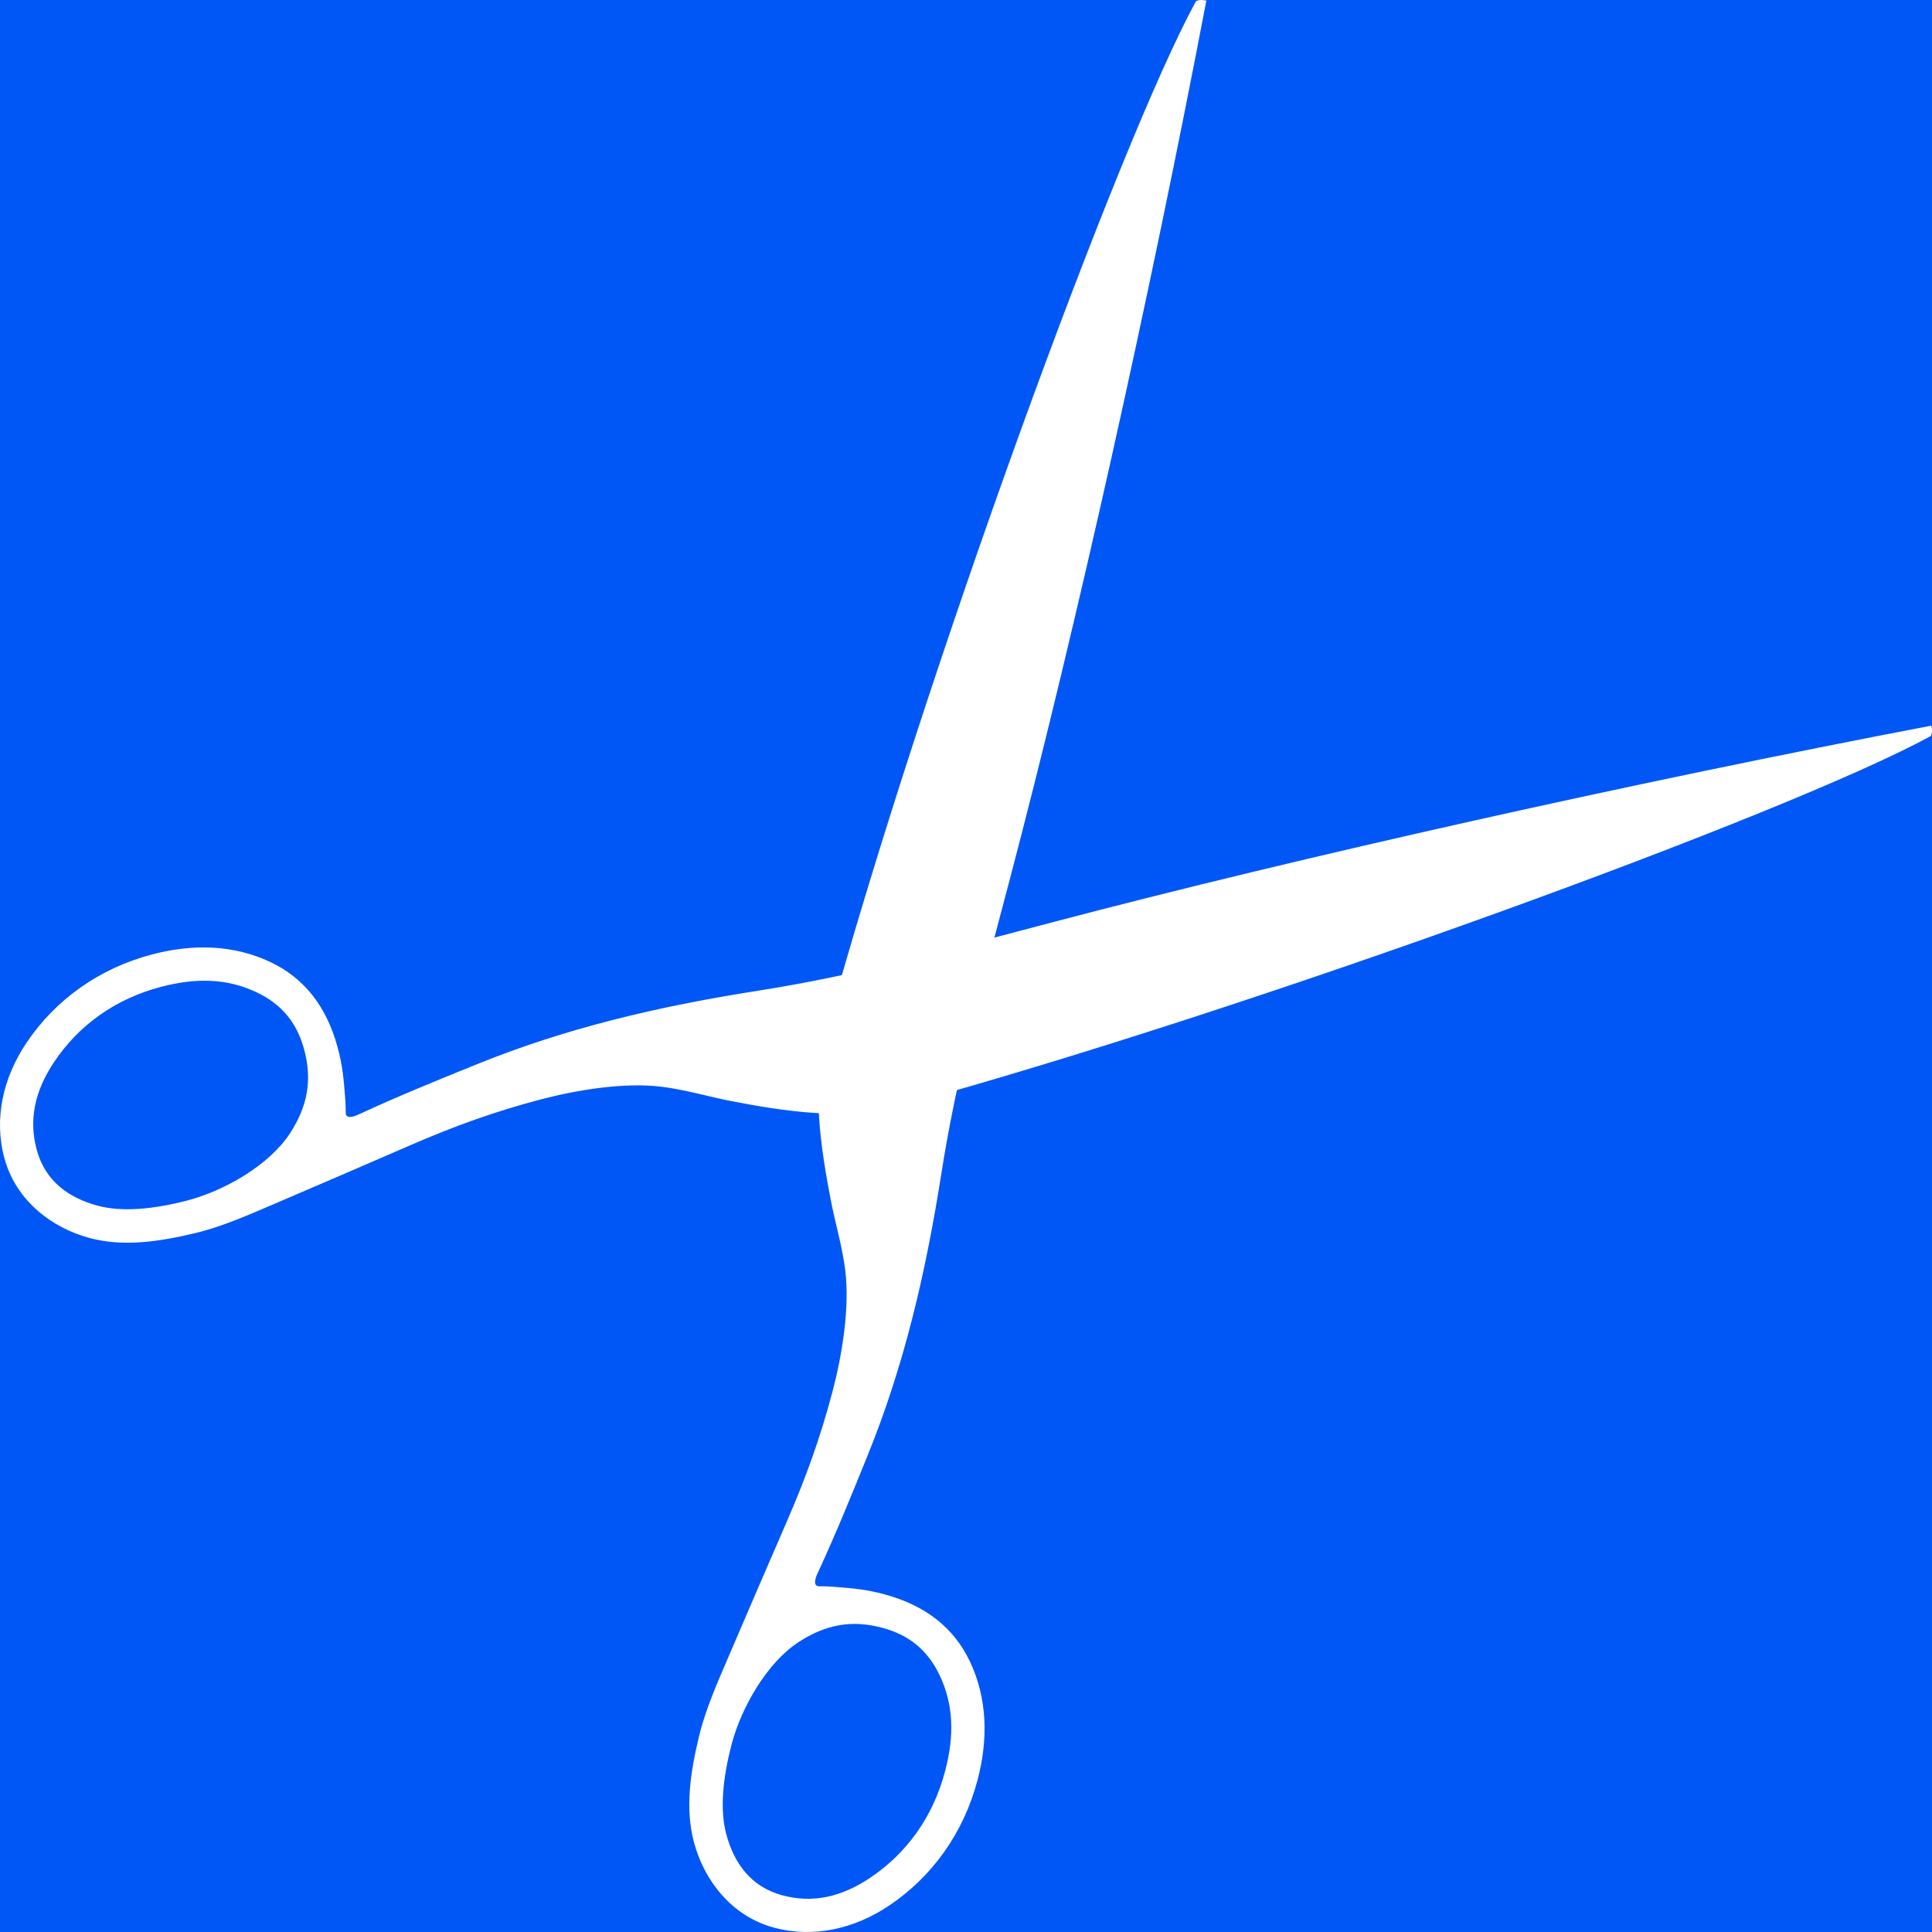 <?xml version="1.0"?>
<svg xmlns="http://www.w3.org/2000/svg" width="600" height="600" viewBox="0 0 600 600">
  <path d="M0 0h600v600H0z" style="marker:none" color="#000" overflow="visible" fill="#0057f6"/>
  <g stroke-width=".957" color="#000" fill="#fff">
    <path d="M276.882 312.338l4.623 16.937-2.311-8.469zm10.756 6.248l-16.888 4.44 8.444-2.22zM11.42 357.133c-2.572-9.404-.616-18.373 5.412-27.367 7.608-11.351 18.918-19.556 33.203-23.302 10.856-2.848 20.502-2.65 29.668 1.707 8.082 3.841 12.549 9.709 14.72 17.643 2.644 9.667 1.05 17.816-4.357 26.13-6.442 9.907-20.378 17.855-31.808 20.853-10.582 2.775-20.41 3.673-27.955 1.636-9.087-2.454-16.258-7.708-18.883-17.3zm73.91 16.69c15.109-6.485 29.377-12.624 41.765-18.014 14.083-6.129 26.655-10.653 40.86-14.379 11.63-3.05 26.097-5.338 37.499-3.933 7.414.913 14.944 3.17 21.702 4.468 16.08 3.09 35.467 6.193 52.538 1.499 110.623-30.42 276.495-91.084 319.919-114.882.547-1.098.418-1.973.197-3.227-91.4 17.461-195.217 40.558-273.571 61.222-34.64 9.135-60.592 16.352-90.851 21.103-31.442 4.936-59.705 11.664-87.221 22.803-12.264 4.964-24.409 9.904-35.67 15.109-1.565.723-3.465 1.683-4.571 1.124-.753-.38-.546-1.564-.563-2.467-.027-1.393-.12-2.785-.248-4.306-.38-4.55-.636-8.735-2.305-14.835-3.412-12.473-10.269-21.316-20.751-26.299-11.641-5.532-24.363-5.676-36.78-2.419-16.569 4.346-30.145 14.165-39.091 27.513-7.206 10.75-10.174 23.515-6.798 35.852 3.65 13.343 14.95 21.618 26.341 24.694 10.507 2.837 21.649 1.23 33.332-1.608 7.908-1.92 16.05-5.49 24.268-9.017z" style="marker:none" overflow="visible"/>
    <path style="marker:none" d="M287.662 323.118l-16.937-4.623 8.469 2.311zm-6.248-10.756l-4.44 16.888 2.22-8.444zM242.867 588.58c9.404 2.572 18.373.616 27.367-5.412 11.351-7.608 19.556-18.918 23.302-33.203 2.848-10.856 2.65-20.502-1.707-29.668-3.841-8.082-9.709-12.549-17.643-14.72-9.667-2.644-17.816-1.05-26.13 4.357-9.907 6.442-17.855 20.378-20.853 31.808-2.775 10.582-3.673 20.41-1.636 27.955 2.454 9.087 7.708 16.258 17.3 18.883zm-16.69-73.91c6.485-15.109 12.624-29.377 18.014-41.765 6.129-14.083 10.653-26.655 14.379-40.86 3.05-11.63 5.338-26.097 3.933-37.499-.913-7.414-3.17-14.944-4.468-21.702-3.09-16.08-6.193-35.467-1.499-52.538C286.956 209.683 347.62 43.81 371.418.387c1.098-.547 1.973-.418 3.227-.197-17.461 91.4-40.558 195.217-61.222 273.571-9.135 34.64-16.352 60.592-21.103 90.851-4.936 31.442-11.664 59.705-22.803 87.221-4.964 12.264-9.904 24.409-15.109 35.67-.723 1.565-1.683 3.465-1.124 4.571.38.753 1.564.546 2.467.563 1.393.027 2.785.12 4.306.248 4.55.38 8.735.636 14.835 2.305 12.473 3.412 21.316 10.269 26.299 20.751 5.532 11.641 5.676 24.363 2.419 36.78-4.346 16.569-14.165 30.145-27.513 39.091-10.75 7.206-23.515 10.174-35.852 6.798-13.343-3.65-21.618-14.95-24.694-26.341-2.837-10.507-1.23-21.649 1.608-33.332 1.92-7.908 5.49-16.05 9.017-24.268z" overflow="visible"/>
  </g>
</svg>
